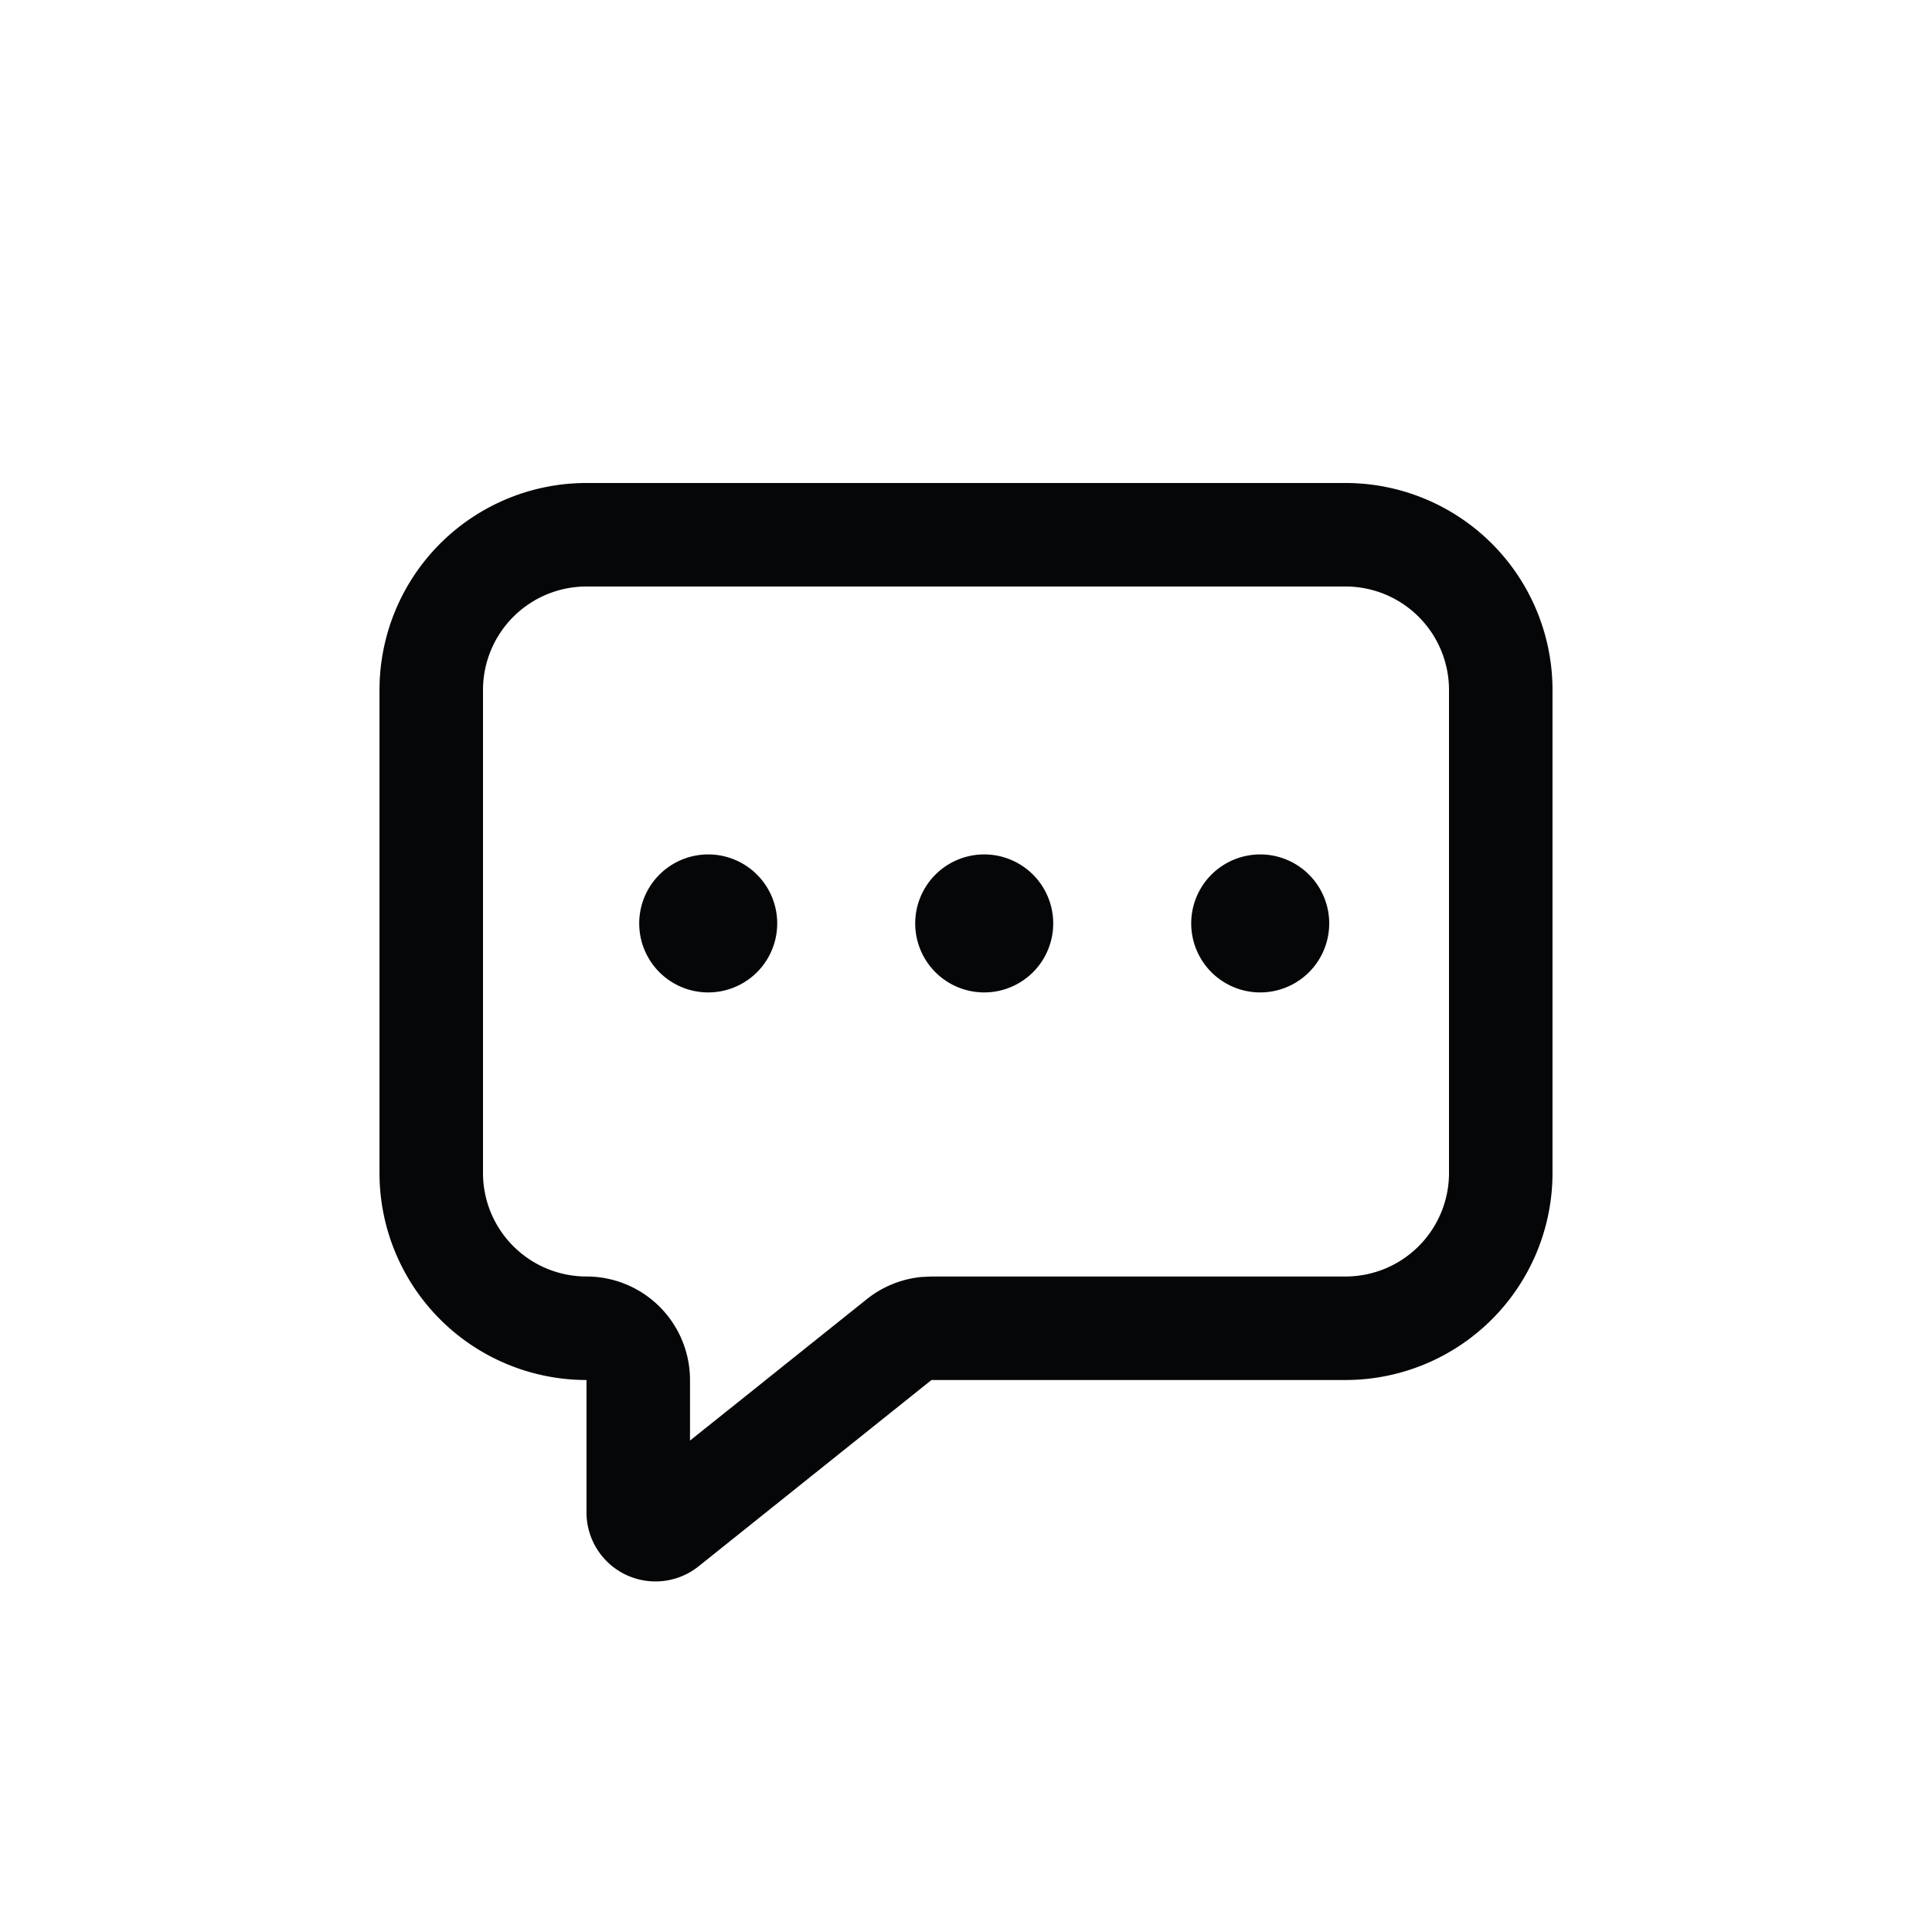 <svg xmlns="http://www.w3.org/2000/svg" width="28" height="28"><g fill="#050608" fill-rule="evenodd"><path fill-rule="nonzero" d="M19.5 7a3 3 0 0 1 3 3v7a3 3 0 0 1-3 3h-6l-3.375 2.7a1 1 0 0 1-1.625-.78V20a3 3 0 0 1-3-3v-7a3 3 0 0 1 3-3zm0 1.5h-11A1.5 1.5 0 0 0 7 10v7a1.5 1.5 0 0 0 1.5 1.5A1.5 1.5 0 0 1 10 20v.878l2.563-2.05a1.5 1.5 0 0 1 .792-.321l.145-.007h6A1.5 1.5 0 0 0 21 17v-7a1.5 1.5 0 0 0-1.5-1.5"/><path d="M10.264 14.383a1 1 0 1 0 0-2 1 1 0 0 0 0 2m4 0a1 1 0 1 0 0-2 1 1 0 0 0 0 2m4 0a1 1 0 1 0 0-2 1 1 0 0 0 0 2"/></g></svg>